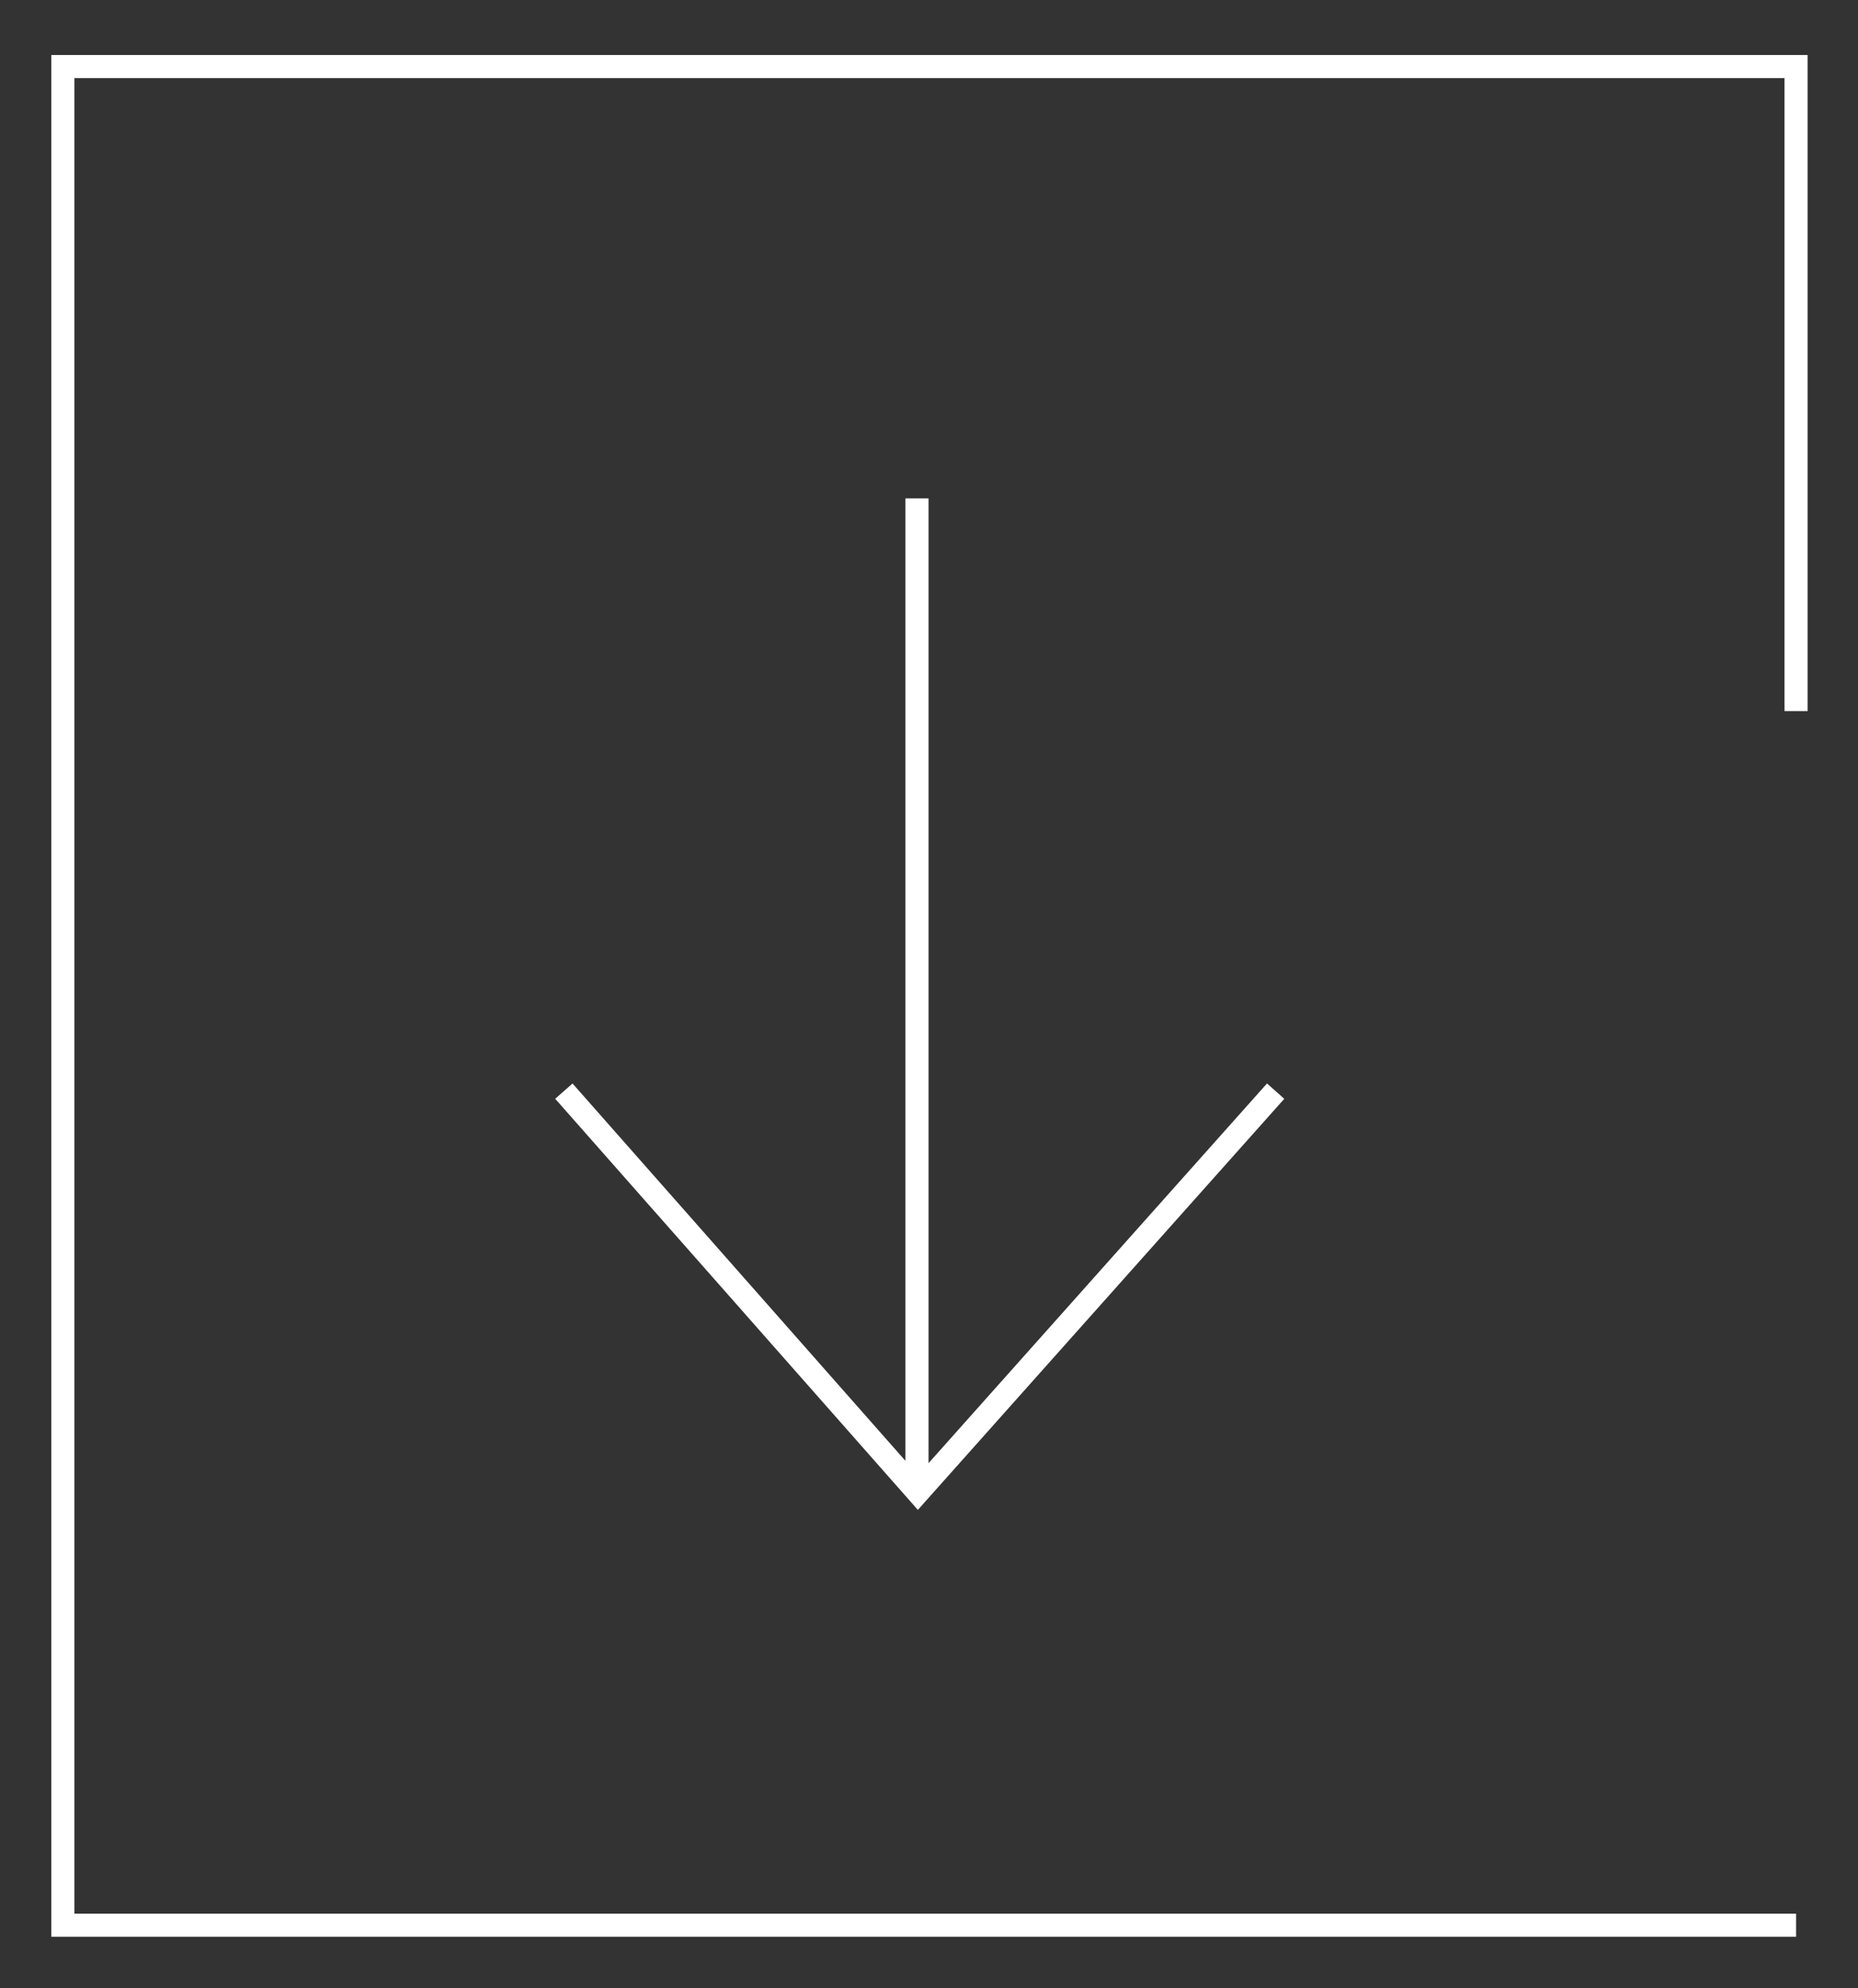<?xml version="1.0" encoding="utf-8"?>
<!-- Generator: Adobe Illustrator 25.2.1, SVG Export Plug-In . SVG Version: 6.00 Build 0)  -->
<svg version="1.1" id="Calque_1" xmlns="http://www.w3.org/2000/svg" xmlns:xlink="http://www.w3.org/1999/xlink" x="0px" y="0px"
	 viewBox="0 0 201 215" style="enable-background:new 0 0 201 215;" xml:space="preserve">
<rect x="0" y="0" width="201" height="215" fill="#333333" stroke="none"/>
<style type="text/css">
	.st0{clip-path:url(#SVGID_2_);fill:none;stroke:#FFFFFF;stroke-width:2.5;}
	.st1{fill:none;stroke:#FFFFFF;stroke-width:2.5;}
</style>
<g>
	<defs>
		<polyline id="SVGID_1_" points="0,0.4 0,215 201,215 201,0.4 		"/>
	</defs>
	<clipPath id="SVGID_2_">
		<use xlink:href="#SVGID_1_"  style="overflow:visible;"/>
	</clipPath>
	<polyline class="st0" points="194.3,76.9 194.3,7.2 6.8,7.2 6.8,208.2 194.3,208.2 	"/>
</g>
<path class="st1" d="M61,118l38.3,43.4L138,118 M99.2,53.9v107"/>
</svg>
